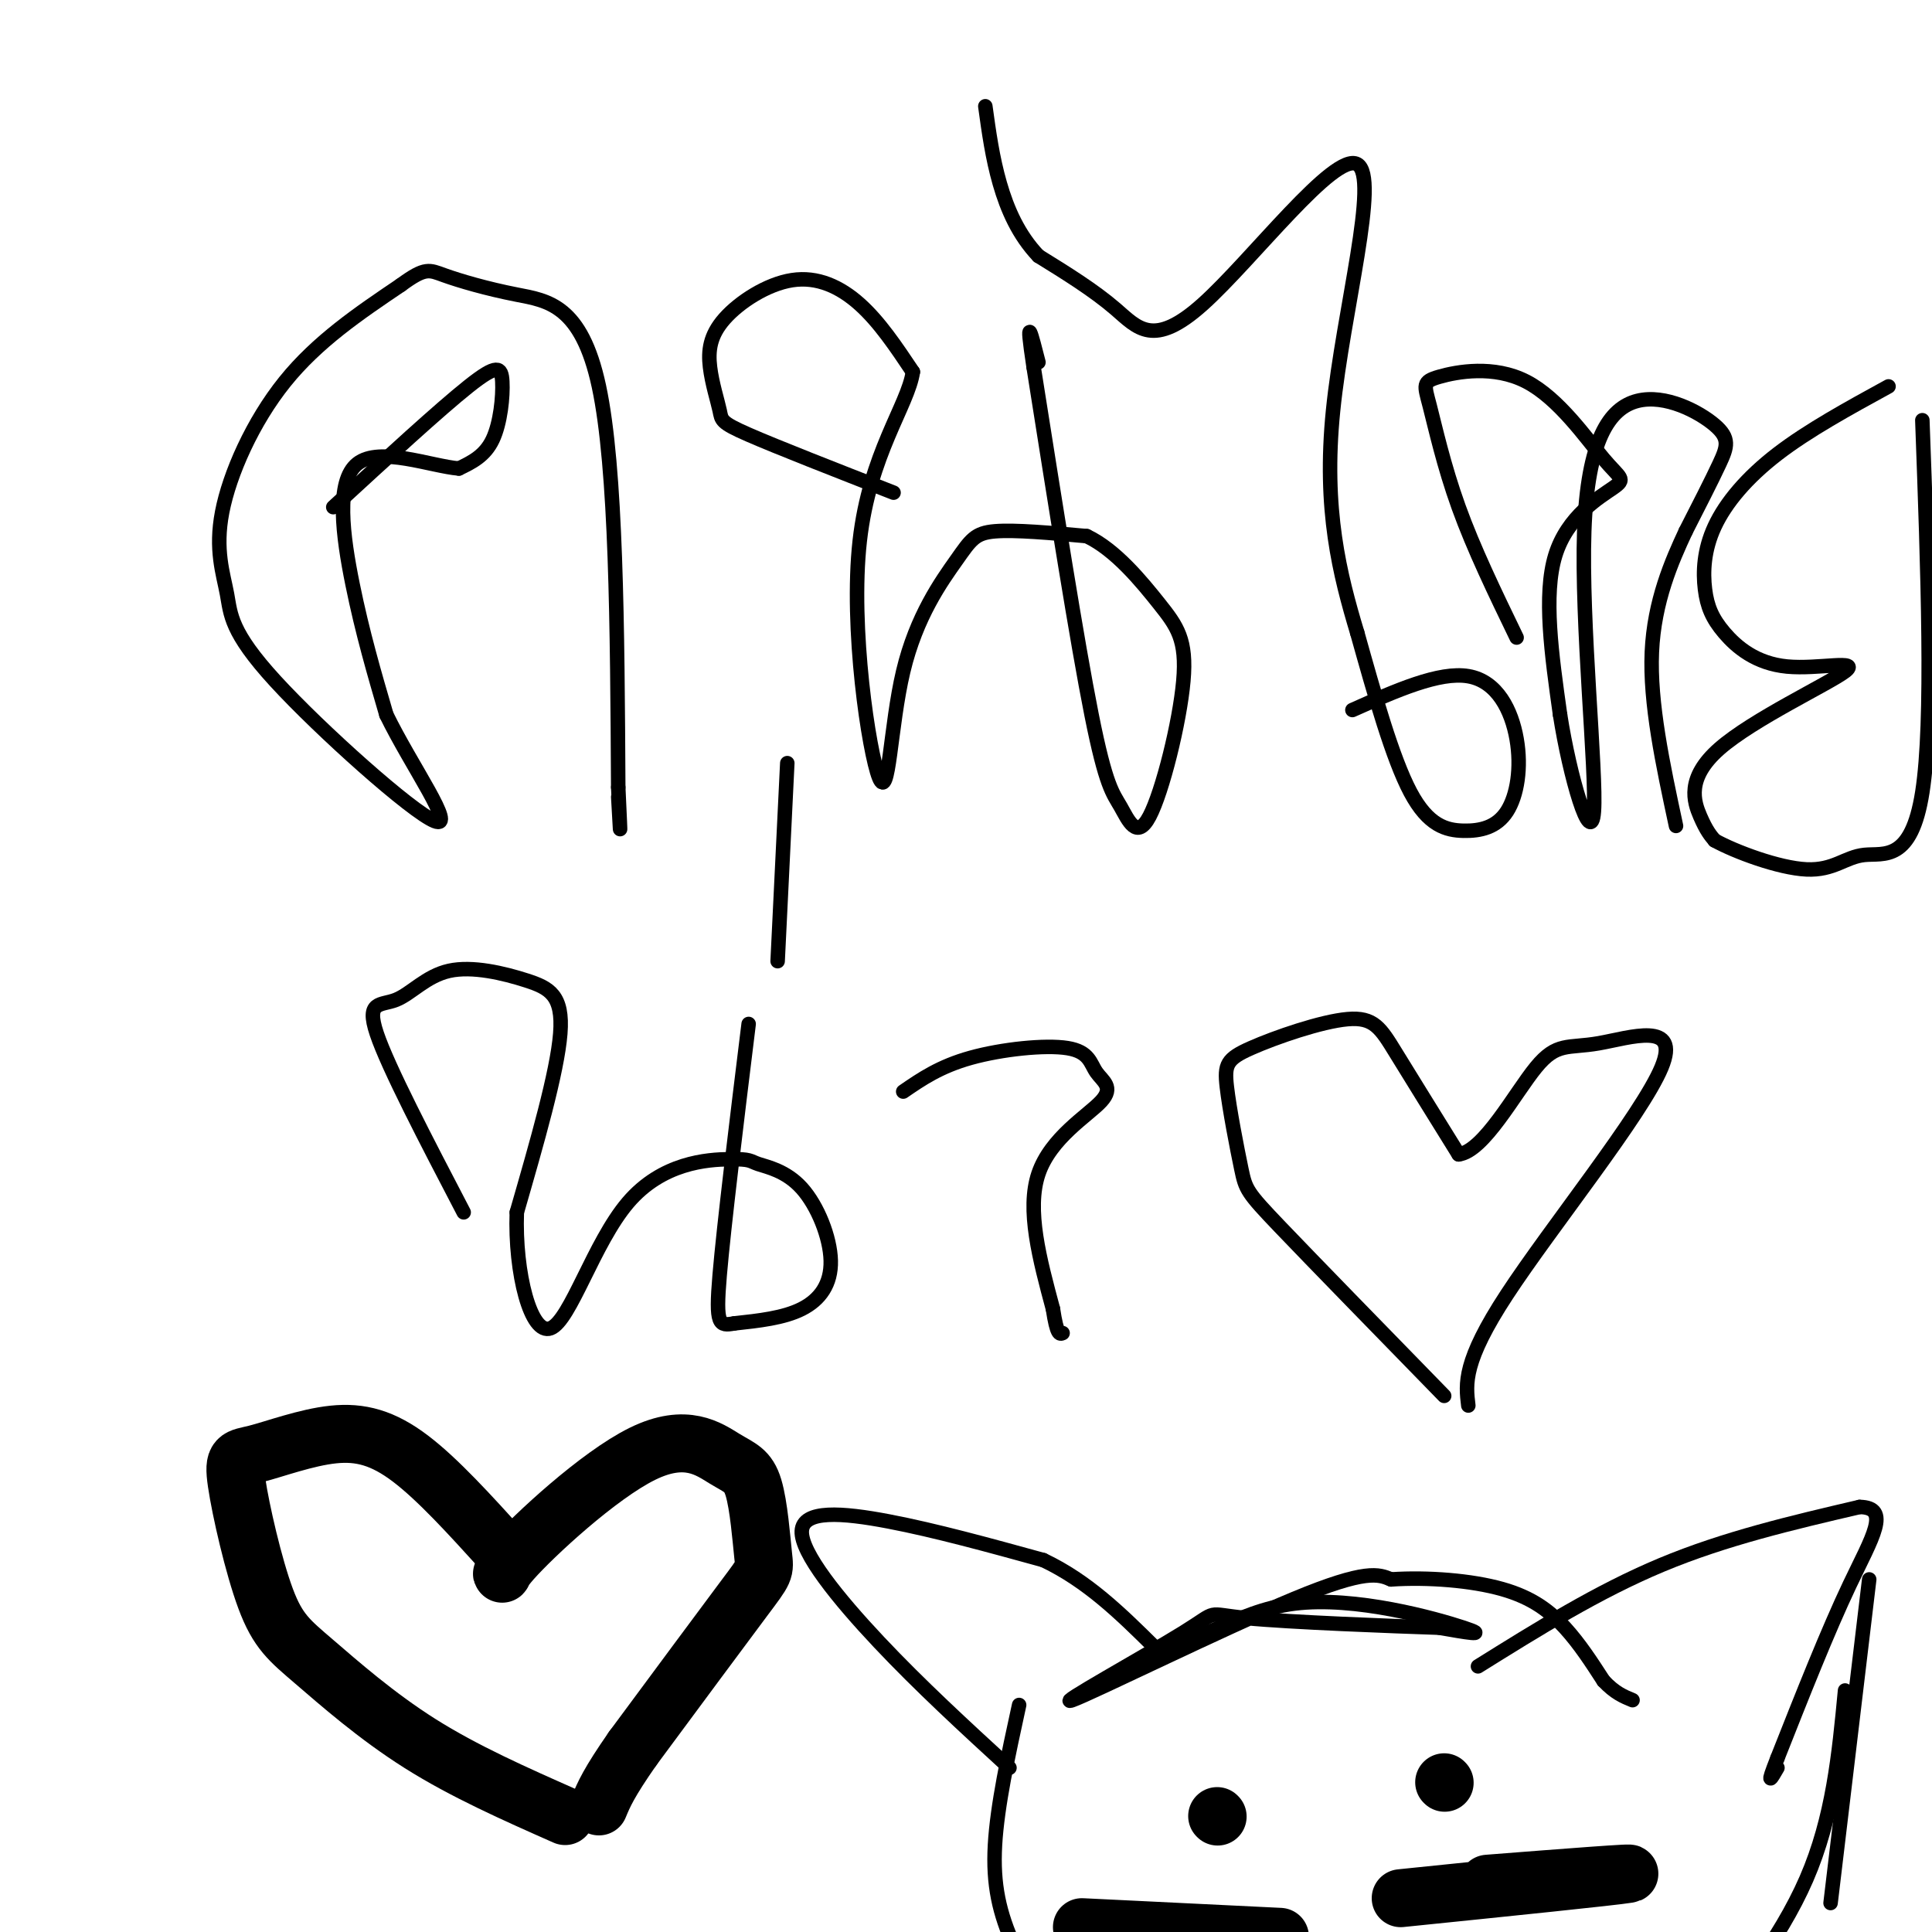 <svg viewBox='0 0 400 400' version='1.1' xmlns='http://www.w3.org/2000/svg' xmlns:xlink='http://www.w3.org/1999/xlink'><g fill='none' stroke='#000000' stroke-width='3' stroke-linecap='round' stroke-linejoin='round'><path d='M69,105c11.024,-10.131 22.048,-20.262 28,-25c5.952,-4.738 6.833,-4.083 7,-1c0.167,3.083 -0.381,8.595 -2,12c-1.619,3.405 -4.310,4.702 -7,6'/><path d='M95,97c-5.690,-0.464 -16.417,-4.625 -21,-1c-4.583,3.625 -3.024,15.036 -1,25c2.024,9.964 4.512,18.482 7,27'/><path d='M80,148c5.202,10.675 14.706,23.862 10,22c-4.706,-1.862 -23.623,-18.772 -33,-29c-9.377,-10.228 -9.214,-13.772 -10,-18c-0.786,-4.228 -2.519,-9.138 -1,-17c1.519,-7.862 6.291,-18.675 13,-27c6.709,-8.325 15.354,-14.163 24,-20'/><path d='M83,59c5.100,-3.751 5.852,-3.129 9,-2c3.148,1.129 8.694,2.766 15,4c6.306,1.234 13.373,2.067 17,19c3.627,16.933 3.813,49.967 4,83'/><path d='M128,163c0.667,14.167 0.333,8.083 0,2'/><path d='M185,102c-12.061,-4.716 -24.123,-9.432 -30,-12c-5.877,-2.568 -5.570,-2.988 -6,-5c-0.430,-2.012 -1.596,-5.617 -2,-9c-0.404,-3.383 -0.046,-6.546 3,-10c3.046,-3.454 8.782,-7.199 14,-8c5.218,-0.801 9.920,1.343 14,5c4.080,3.657 7.540,8.829 11,14'/><path d='M189,77c-0.994,6.855 -8.980,16.991 -11,35c-2.020,18.009 1.926,43.889 4,49c2.074,5.111 2.278,-10.548 5,-22c2.722,-11.452 7.964,-18.699 11,-23c3.036,-4.301 3.868,-5.658 8,-6c4.132,-0.342 11.566,0.329 19,1'/><path d='M225,111c5.941,2.813 11.295,9.347 15,14c3.705,4.653 5.761,7.426 5,16c-0.761,8.574 -4.338,22.948 -7,28c-2.662,5.052 -4.409,0.783 -6,-2c-1.591,-2.783 -3.026,-4.081 -6,-19c-2.974,-14.919 -7.487,-43.460 -12,-72'/><path d='M214,76c-1.833,-12.167 -0.417,-6.583 1,-1'/><path d='M280,147c9.005,-4.011 18.009,-8.022 24,-7c5.991,1.022 8.967,7.078 10,13c1.033,5.922 0.122,11.711 -2,15c-2.122,3.289 -5.456,4.078 -9,4c-3.544,-0.078 -7.298,-1.022 -11,-8c-3.702,-6.978 -7.351,-19.989 -11,-33'/><path d='M281,131c-3.594,-11.972 -7.079,-25.401 -5,-46c2.079,-20.599 9.722,-48.367 5,-51c-4.722,-2.633 -21.810,19.868 -32,29c-10.190,9.132 -13.483,4.895 -18,1c-4.517,-3.895 -10.259,-7.447 -16,-11'/><path d='M215,53c-4.133,-4.333 -6.467,-9.667 -8,-15c-1.533,-5.333 -2.267,-10.667 -3,-16'/><path d='M314,132c-4.446,-9.191 -8.892,-18.382 -12,-27c-3.108,-8.618 -4.877,-16.663 -6,-21c-1.123,-4.337 -1.600,-4.967 2,-6c3.600,-1.033 11.277,-2.470 18,1c6.723,3.470 12.493,11.848 16,16c3.507,4.152 4.752,4.079 2,6c-2.752,1.921 -9.501,5.834 -12,14c-2.499,8.166 -0.750,20.583 1,33'/><path d='M323,148c1.974,12.700 6.407,27.951 7,20c0.593,-7.951 -2.656,-39.103 -2,-58c0.656,-18.897 5.217,-25.539 11,-27c5.783,-1.461 12.788,2.261 16,5c3.212,2.739 2.632,4.497 1,8c-1.632,3.503 -4.316,8.752 -7,14'/><path d='M349,110c-2.867,6.133 -6.533,14.467 -7,25c-0.467,10.533 2.267,23.267 5,36'/><path d='M391,80c-8.324,4.556 -16.649,9.113 -23,14c-6.351,4.887 -10.729,10.106 -13,15c-2.271,4.894 -2.436,9.464 -2,13c0.436,3.536 1.474,6.039 4,9c2.526,2.961 6.539,6.382 13,7c6.461,0.618 15.371,-1.566 12,1c-3.371,2.566 -19.023,9.883 -26,16c-6.977,6.117 -5.279,11.033 -4,14c1.279,2.967 2.140,3.983 3,5'/><path d='M355,174c4.231,2.352 13.309,5.734 19,6c5.691,0.266 7.994,-2.582 12,-3c4.006,-0.418 9.716,1.595 12,-13c2.284,-14.595 1.142,-45.797 0,-77'/><path d='M96,251c-7.838,-15.036 -15.676,-30.072 -18,-37c-2.324,-6.928 0.866,-5.749 4,-7c3.134,-1.251 6.211,-4.933 11,-6c4.789,-1.067 11.289,0.482 16,2c4.711,1.518 7.632,3.005 7,11c-0.632,7.995 -4.816,22.497 -9,37'/><path d='M107,251c-0.454,12.589 2.911,25.561 7,24c4.089,-1.561 8.904,-17.657 16,-26c7.096,-8.343 16.474,-8.934 21,-9c4.526,-0.066 4.199,0.391 6,1c1.801,0.609 5.730,1.369 9,5c3.270,3.631 5.880,10.131 6,15c0.120,4.869 -2.252,8.105 -6,10c-3.748,1.895 -8.874,2.447 -14,3'/><path d='M152,274c-3.111,0.556 -3.889,0.444 -3,-10c0.889,-10.444 3.444,-31.222 6,-52'/><path d='M163,158c0.000,0.000 -2.000,41.000 -2,41'/><path d='M187,226c3.797,-2.609 7.594,-5.218 14,-7c6.406,-1.782 15.421,-2.737 20,-2c4.579,0.737 4.722,3.167 6,5c1.278,1.833 3.690,3.071 1,6c-2.690,2.929 -10.483,7.551 -13,15c-2.517,7.449 0.241,17.724 3,28'/><path d='M218,271c0.833,5.500 1.417,5.250 2,5'/><path d='M299,289c-13.557,-13.899 -27.113,-27.798 -34,-35c-6.887,-7.202 -7.104,-7.705 -8,-12c-0.896,-4.295 -2.469,-12.380 -3,-17c-0.531,-4.620 -0.019,-5.774 5,-8c5.019,-2.226 14.543,-5.522 20,-6c5.457,-0.478 6.845,1.864 10,7c3.155,5.136 8.078,13.068 13,21'/><path d='M302,239c5.187,-0.625 11.655,-12.687 16,-18c4.345,-5.313 6.567,-3.878 13,-5c6.433,-1.122 17.078,-4.802 13,5c-4.078,9.802 -22.879,33.086 -32,47c-9.121,13.914 -8.560,18.457 -8,23'/><path d='M209,366c-9.256,-8.494 -18.512,-16.988 -27,-26c-8.488,-9.012 -16.208,-18.542 -16,-23c0.208,-4.458 8.345,-3.845 18,-2c9.655,1.845 20.827,4.923 32,8'/><path d='M216,323c9.167,4.333 16.083,11.167 23,18'/><path d='M239,341c7.976,0.452 16.417,-7.417 29,-9c12.583,-1.583 29.310,3.119 35,5c5.690,1.881 0.345,0.940 -5,0'/><path d='M298,337c-9.597,-0.321 -31.091,-1.125 -40,-2c-8.909,-0.875 -5.233,-1.822 -13,3c-7.767,4.822 -26.976,15.414 -23,14c3.976,-1.414 31.136,-14.832 46,-21c14.864,-6.168 17.432,-5.084 20,-4'/><path d='M288,327c7.619,-0.512 16.667,0.208 23,2c6.333,1.792 9.952,4.655 13,8c3.048,3.345 5.524,7.173 8,11'/><path d='M332,348c2.333,2.500 4.167,3.250 6,4'/><path d='M306,345c12.417,-7.750 24.833,-15.500 38,-21c13.167,-5.500 27.083,-8.750 41,-12'/><path d='M385,312c6.600,0.089 2.600,6.311 -2,16c-4.600,9.689 -9.800,22.844 -15,36'/><path d='M368,364c-2.500,6.333 -1.250,4.167 0,2'/><path d='M382,350c-1.250,13.167 -2.500,26.333 -8,39c-5.500,12.667 -15.250,24.833 -25,37'/><path d='M349,426c-4.333,6.333 -2.667,3.667 -1,1'/><path d='M387,327c0.000,0.000 -8.000,67.000 -8,67'/><path d='M211,353c-2.268,10.411 -4.536,20.821 -5,29c-0.464,8.179 0.875,14.125 4,21c3.125,6.875 8.036,14.679 14,20c5.964,5.321 12.982,8.161 20,11'/></g>
<g fill='none' stroke='#000000' stroke-width='12' stroke-linecap='round' stroke-linejoin='round'><path d='M299,369c0.000,0.000 0.100,0.100 0.1,0.1'/><path d='M252,376c0.000,0.000 0.100,0.100 0.1,0.1'/><path d='M290,393c22.000,-2.250 44.000,-4.500 47,-5c3.000,-0.500 -13.000,0.750 -29,2'/><path d='M265,401c0.000,0.000 -41.000,-2.000 -41,-2'/><path d='M117,376c-10.441,-4.624 -20.883,-9.249 -30,-15c-9.117,-5.751 -16.910,-12.629 -22,-17c-5.090,-4.371 -7.477,-6.235 -10,-13c-2.523,-6.765 -5.182,-18.432 -6,-24c-0.818,-5.568 0.203,-5.039 4,-6c3.797,-0.961 10.368,-3.413 16,-4c5.632,-0.587 10.323,0.689 16,5c5.677,4.311 12.338,11.655 19,19'/><path d='M104,321c2.006,4.733 -2.479,7.066 2,2c4.479,-5.066 17.920,-17.530 27,-22c9.080,-4.470 13.798,-0.946 17,1c3.202,1.946 4.889,2.316 6,6c1.111,3.684 1.645,10.684 2,14c0.355,3.316 0.530,2.947 -4,9c-4.530,6.053 -13.765,18.526 -23,31'/><path d='M131,362c-5.000,7.167 -6.000,9.583 -7,12'/></g>
</svg>